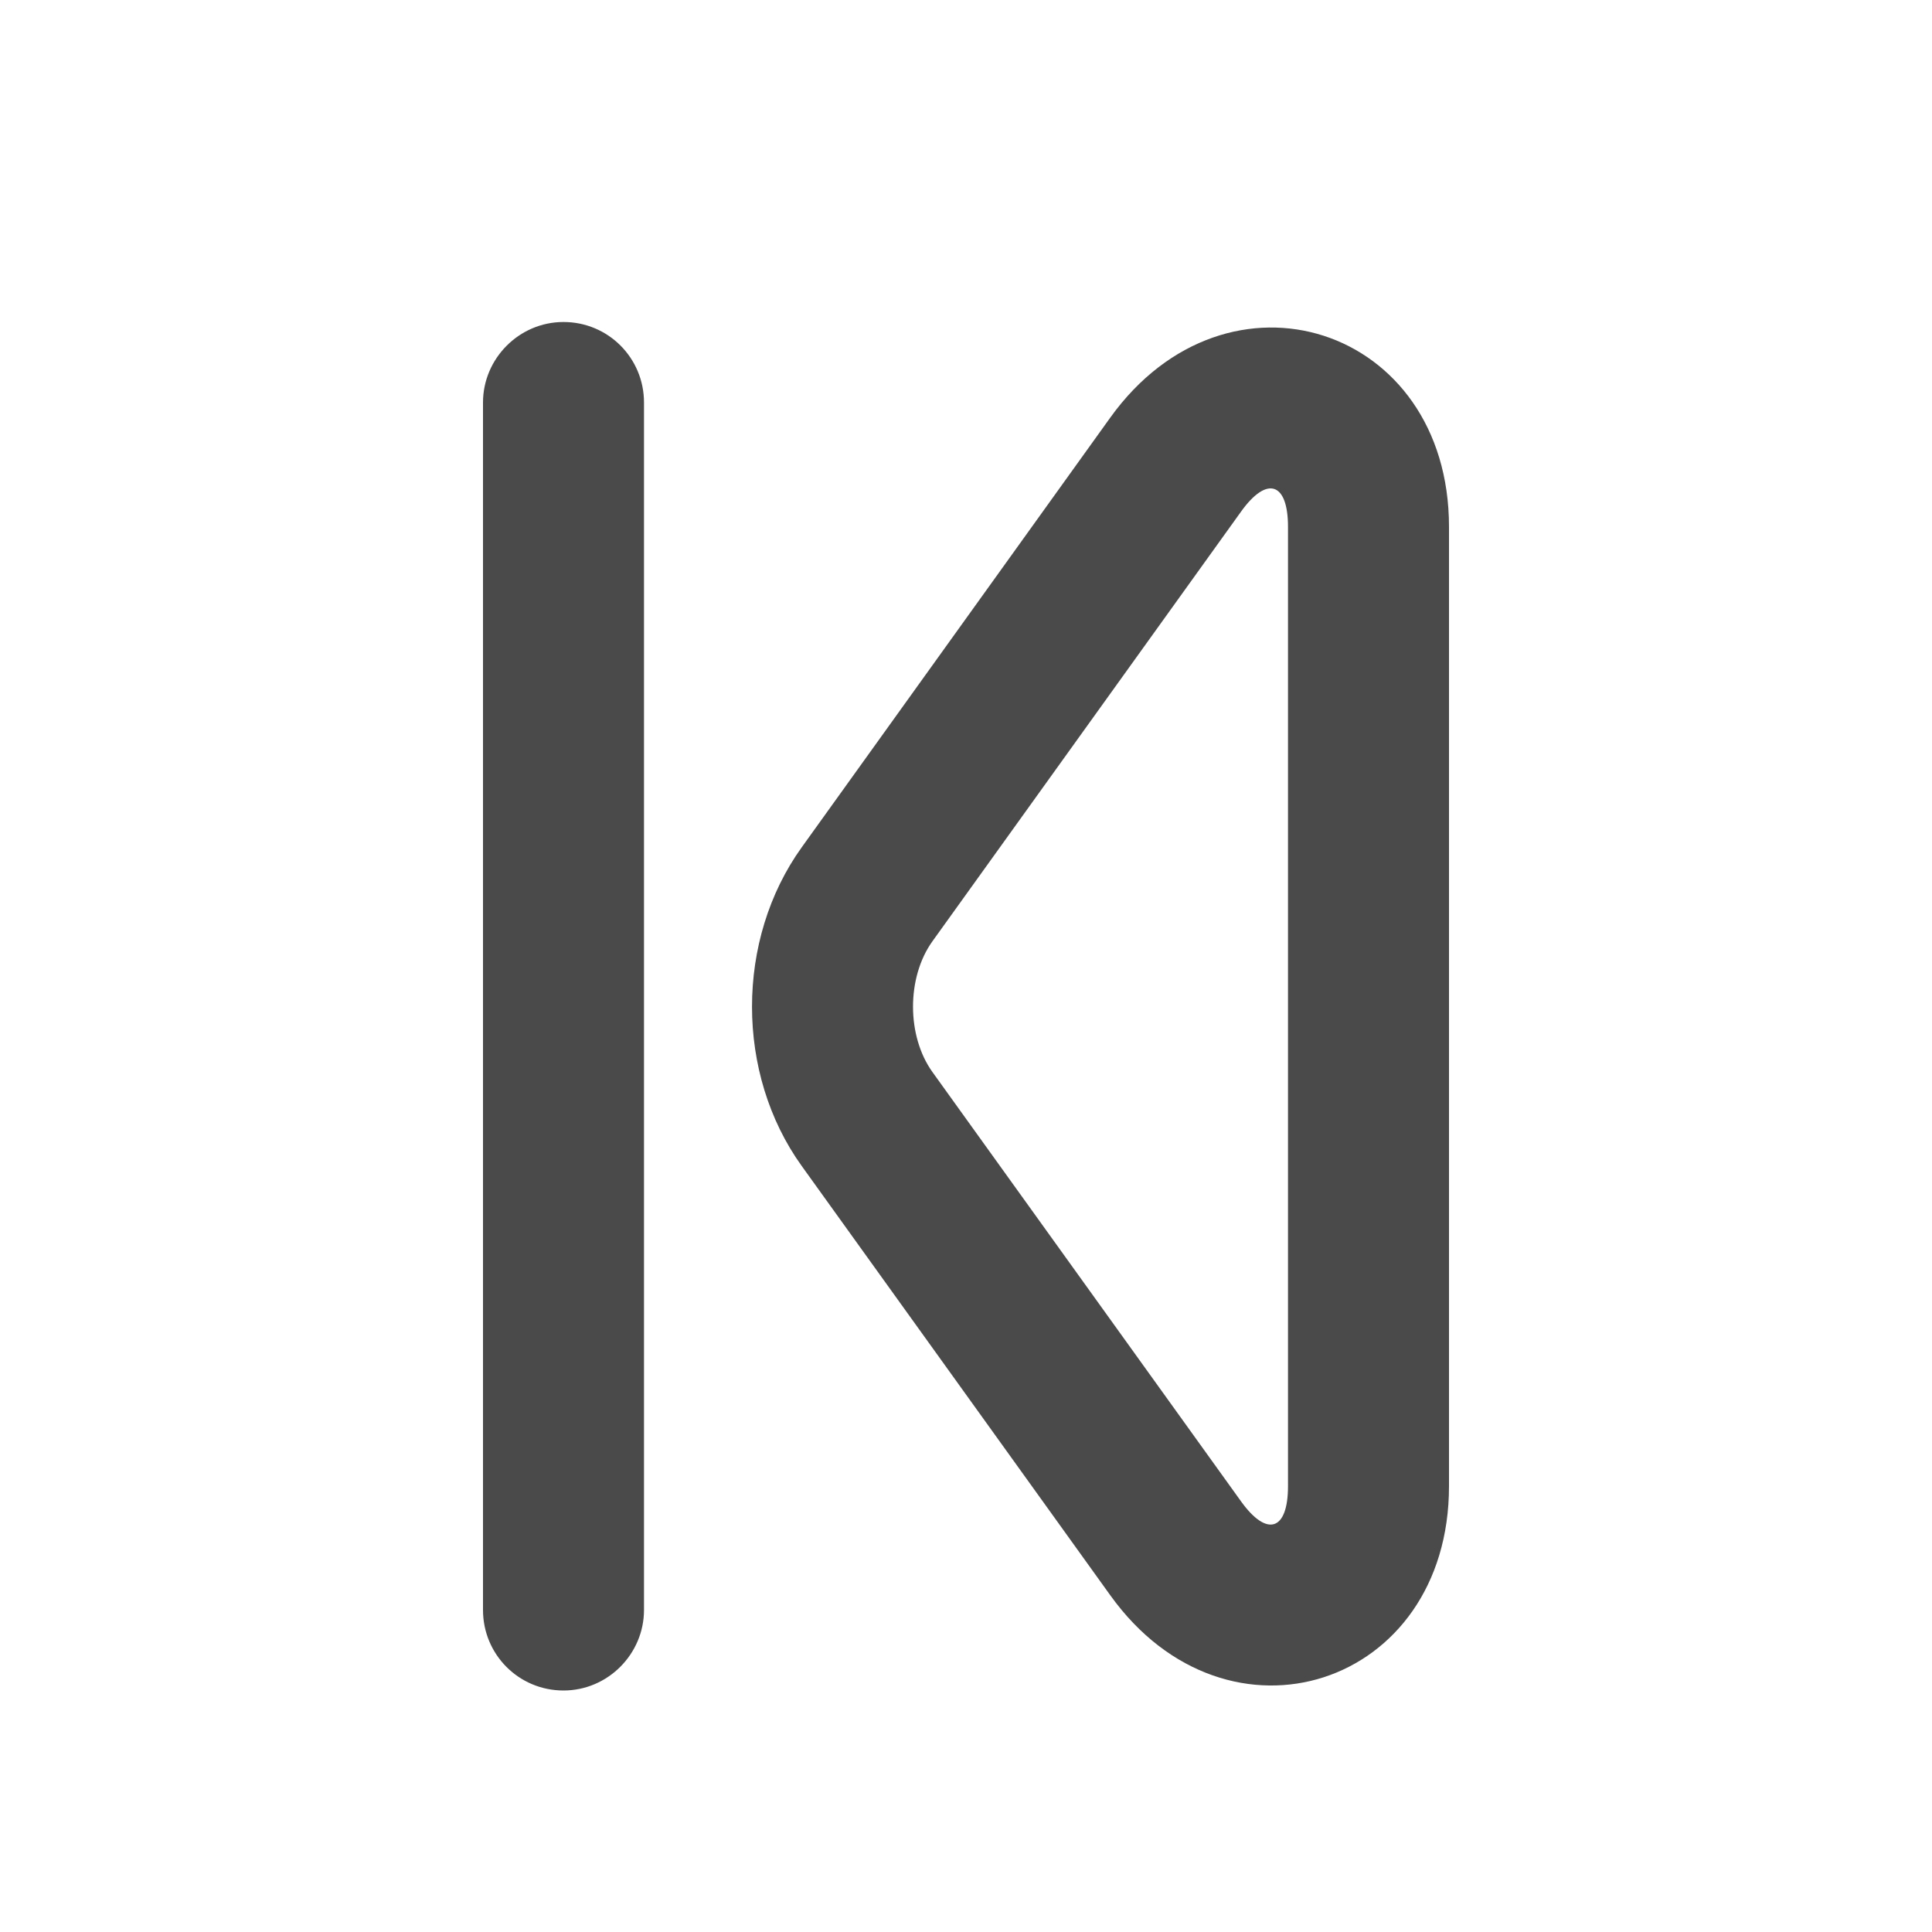 <?xml version="1.0" encoding="UTF-8"?>
<!-- Uploaded to: SVG Repo, www.svgrepo.com, Generator: SVG Repo Mixer Tools -->
<svg width="800px" height="800px" viewBox="0 0 24 24" version="1.1" xmlns="http://www.w3.org/2000/svg" xmlns:xlink="http://www.w3.org/1999/xlink">
    
    <title>/svg/ic-previous</title>
    <desc>Created with Sketch.</desc>
    <defs>
</defs>
    <g id="Page-1" stroke="none" stroke-width="1" fill="none" fill-rule="evenodd">
        <g id="ic-previous" fill-rule="nonzero" fill="#4A4A4A">
            <path d="M8,6.544 L8,18.462 C8,19.015 8.261,19.099 8.583,18.651 L12.417,13.317 C12.738,12.87 12.739,12.142 12.417,11.693 L8.583,6.355 C8.262,5.907 8,5.991 8,6.544 Z M6,6.544 C6,4.049 8.752,3.162 10.208,5.188 L14.041,10.526 C14.864,11.672 14.864,13.339 14.041,14.484 L10.207,19.818 C8.75,21.846 6,20.956 6,18.462 L6,6.544 Z M16,5 C16,4.448 16.444,4 17,4 C17.552,4 18,4.455 18,5 L18,20 C18,20.552 17.556,21 17,21 C16.448,21 16,20.545 16,20 L16,5 Z" id="Combined-Shape" transform="translate(12, 12.5) scale(-1, 1) translate(-12, -12.5) ">
</path>
        </g>
    </g>
</svg>